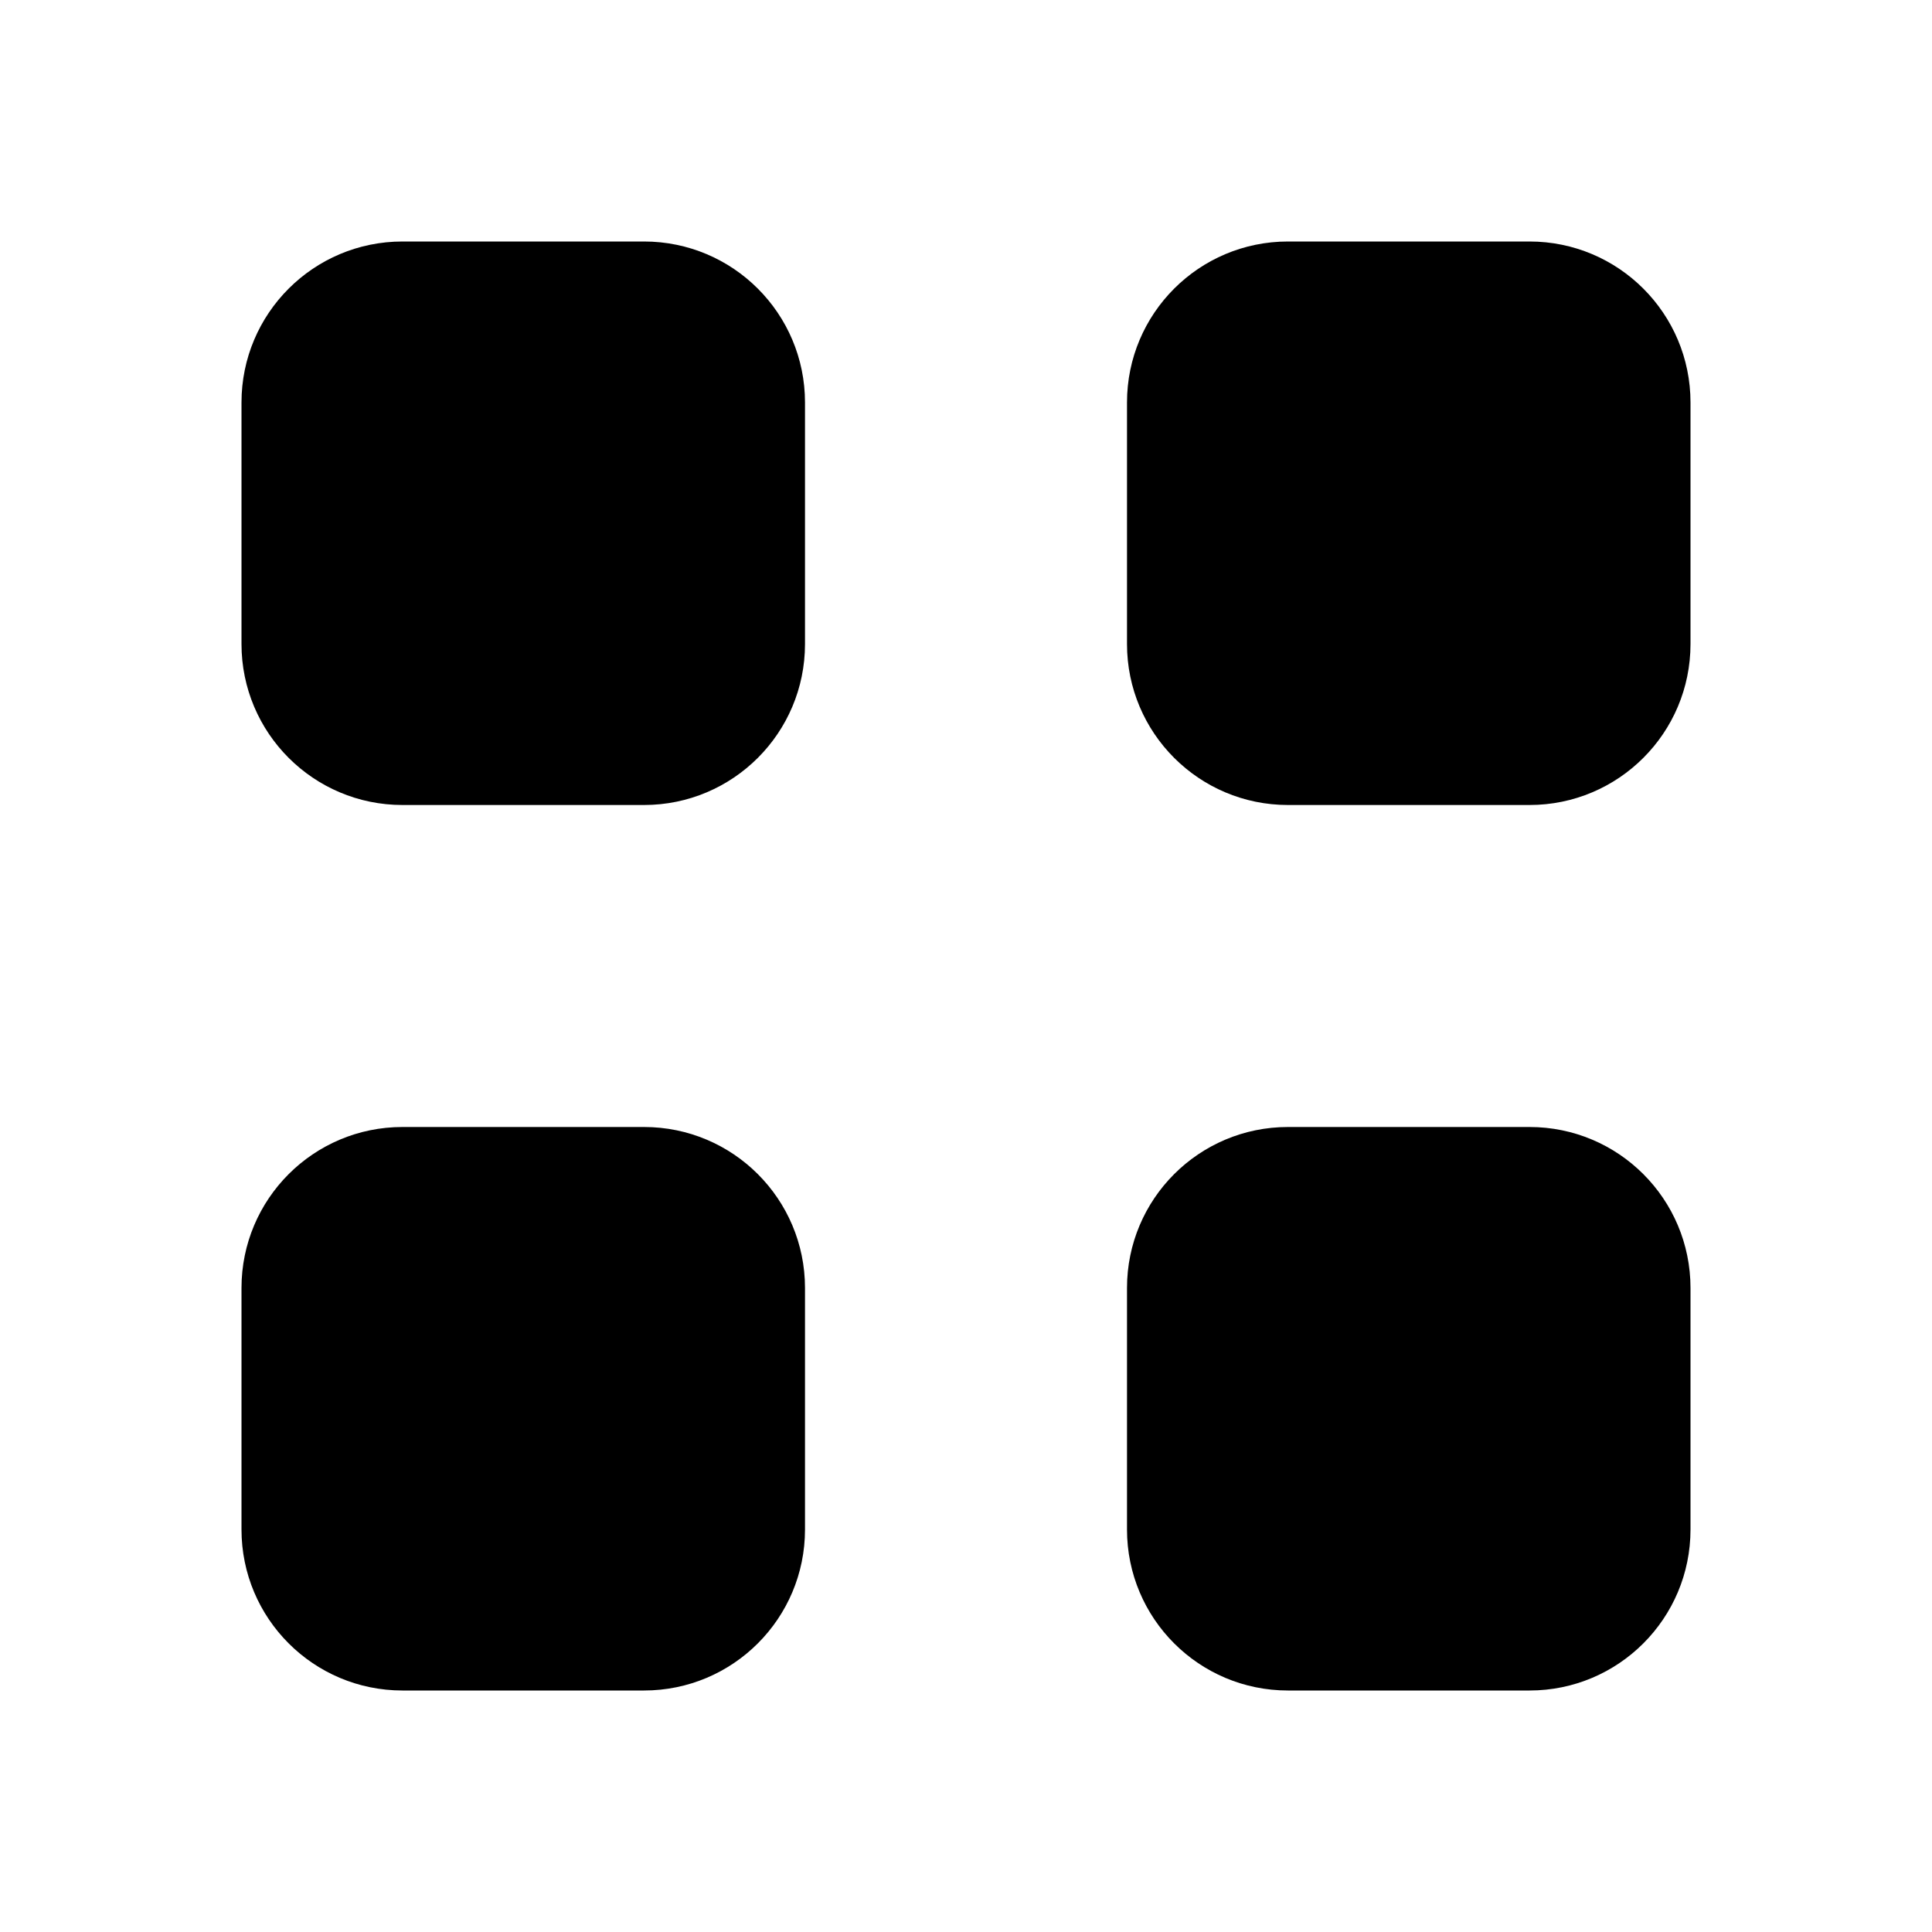 <svg xmlns="http://www.w3.org/2000/svg" xmlns:xlink="http://www.w3.org/1999/xlink" width="24" height="24" viewBox="0 0 24 24"><path id="icon-grid@2x-a" d="M5,3 L8,3 L8,3 C9.105,3 10,3.895 10,5 L10,8 L10,8 C10,9.105 9.105,10 8,10 L5,10 L5,10 C3.895,10 3,9.105 3,8 L3,5 L3,5 C3,3.895 3.895,3 5,3 L5,3 Z M16,3 L19,3 C20.105,3 21,3.895 21,5 L21,8 L21,8 C21,9.105 20.105,10 19,10 L16,10 L16,10 C14.895,10 14,9.105 14,8 L14,5 L14,5 C14,3.895 14.895,3 16,3 Z M16,14 L19,14 C20.105,14 21,14.895 21,16 L21,19 L21,19 C21,20.105 20.105,21 19,21 L16,21 C14.895,21 14,20.105 14,19 L14,16 C14,14.895 14.895,14 16,14 Z M5,14 L8,14 L8,14 C9.105,14 10,14.895 10,16 L10,19 L10,19 C10,20.105 9.105,21 8,21 L5,21 C3.895,21 3,20.105 3,19 L3,16 C3,14.895 3.895,14 5,14 L5,14 Z"/></svg>